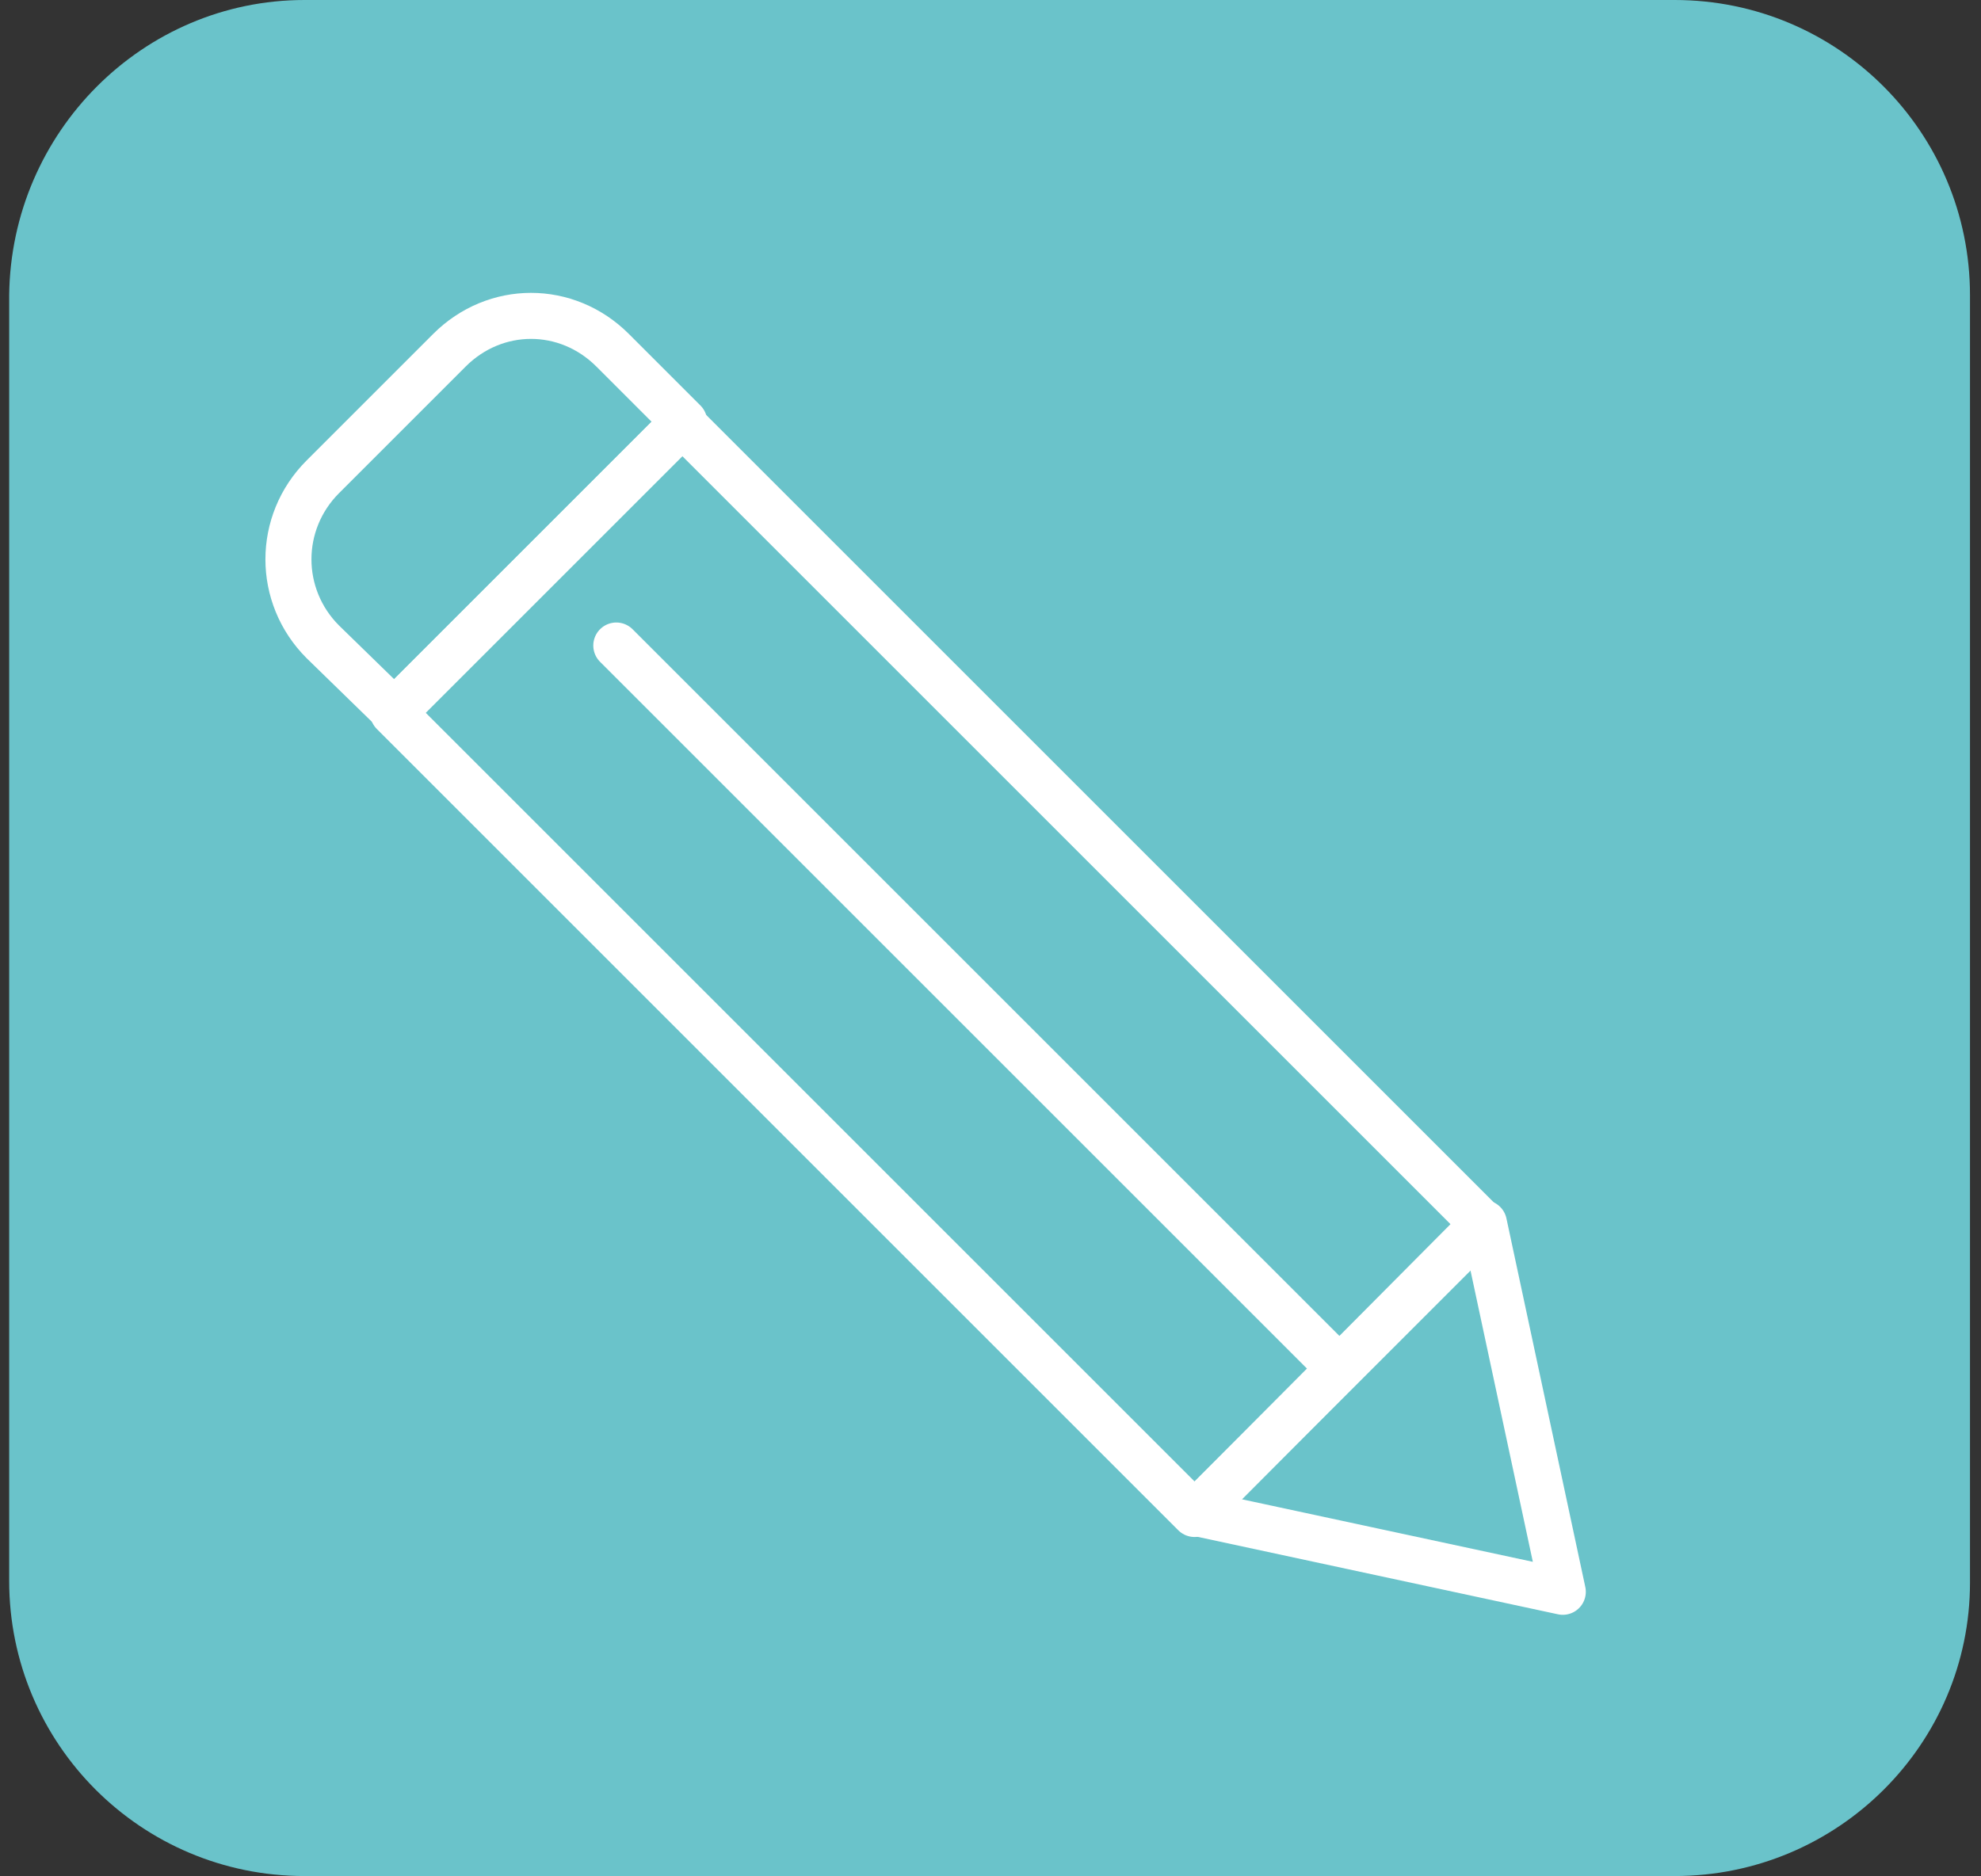 <?xml version="1.0" encoding="utf-8"?>
<!-- Generator: Adobe Illustrator 19.0.0, SVG Export Plug-In . SVG Version: 6.00 Build 0)  -->
<svg version="1.1" id="Capa_1" xmlns="http://www.w3.org/2000/svg" xmlns:xlink="http://www.w3.org/1999/xlink" x="0px" y="0px"
	 viewBox="0 0 108 102.3" style="enable-background:new 0 0 108 102.3;" xml:space="preserve">
<rect x="0" y="0" width="108" height="102.3" fill="#333333" stroke="none"/>
<style type="text/css">
	.st0{fill:#6AC3CA;}
	.st1{fill:none;stroke:#FFFFFF;stroke-width:2.51;stroke-linecap:round;stroke-linejoin:round;stroke-miterlimit:10;}
	.st2{fill:none;}
</style>
<g>
	<path class="st0" d="M91.3,102.3H16.6c-8.9,0-16.1-7.2-16.1-16.1V16.1C0.6,7.2,7.8,0,16.6,0h74.7c8.9,0,16.1,7.2,16.1,16.1v70.2
		C107.4,95.1,100.2,102.3,91.3,102.3"/>
	
		<rect x="40" y="21.9" transform="matrix(0.707 -0.707 0.707 0.707 -22.332 51.661)" class="st1" width="22.3" height="61.8"/>
	<polygon class="st1" points="85.2,86.8 80.9,66.7 65.2,82.5 	"/>
	<path class="st1" d="M17.6,26l6.9-6.9c2.5-2.5,6.4-2.5,8.9,0l3.9,3.9L21.5,38.8L17.6,35C15.1,32.5,15.1,28.5,17.6,26z"/>
	<line class="st1" x1="73" y1="74.6" x2="33.6" y2="35.2"/>
</g>
<rect id="_x3C_Sector_x3E__5_" x="0" y="0" class="st2" width="108" height="102"/>
</svg>
